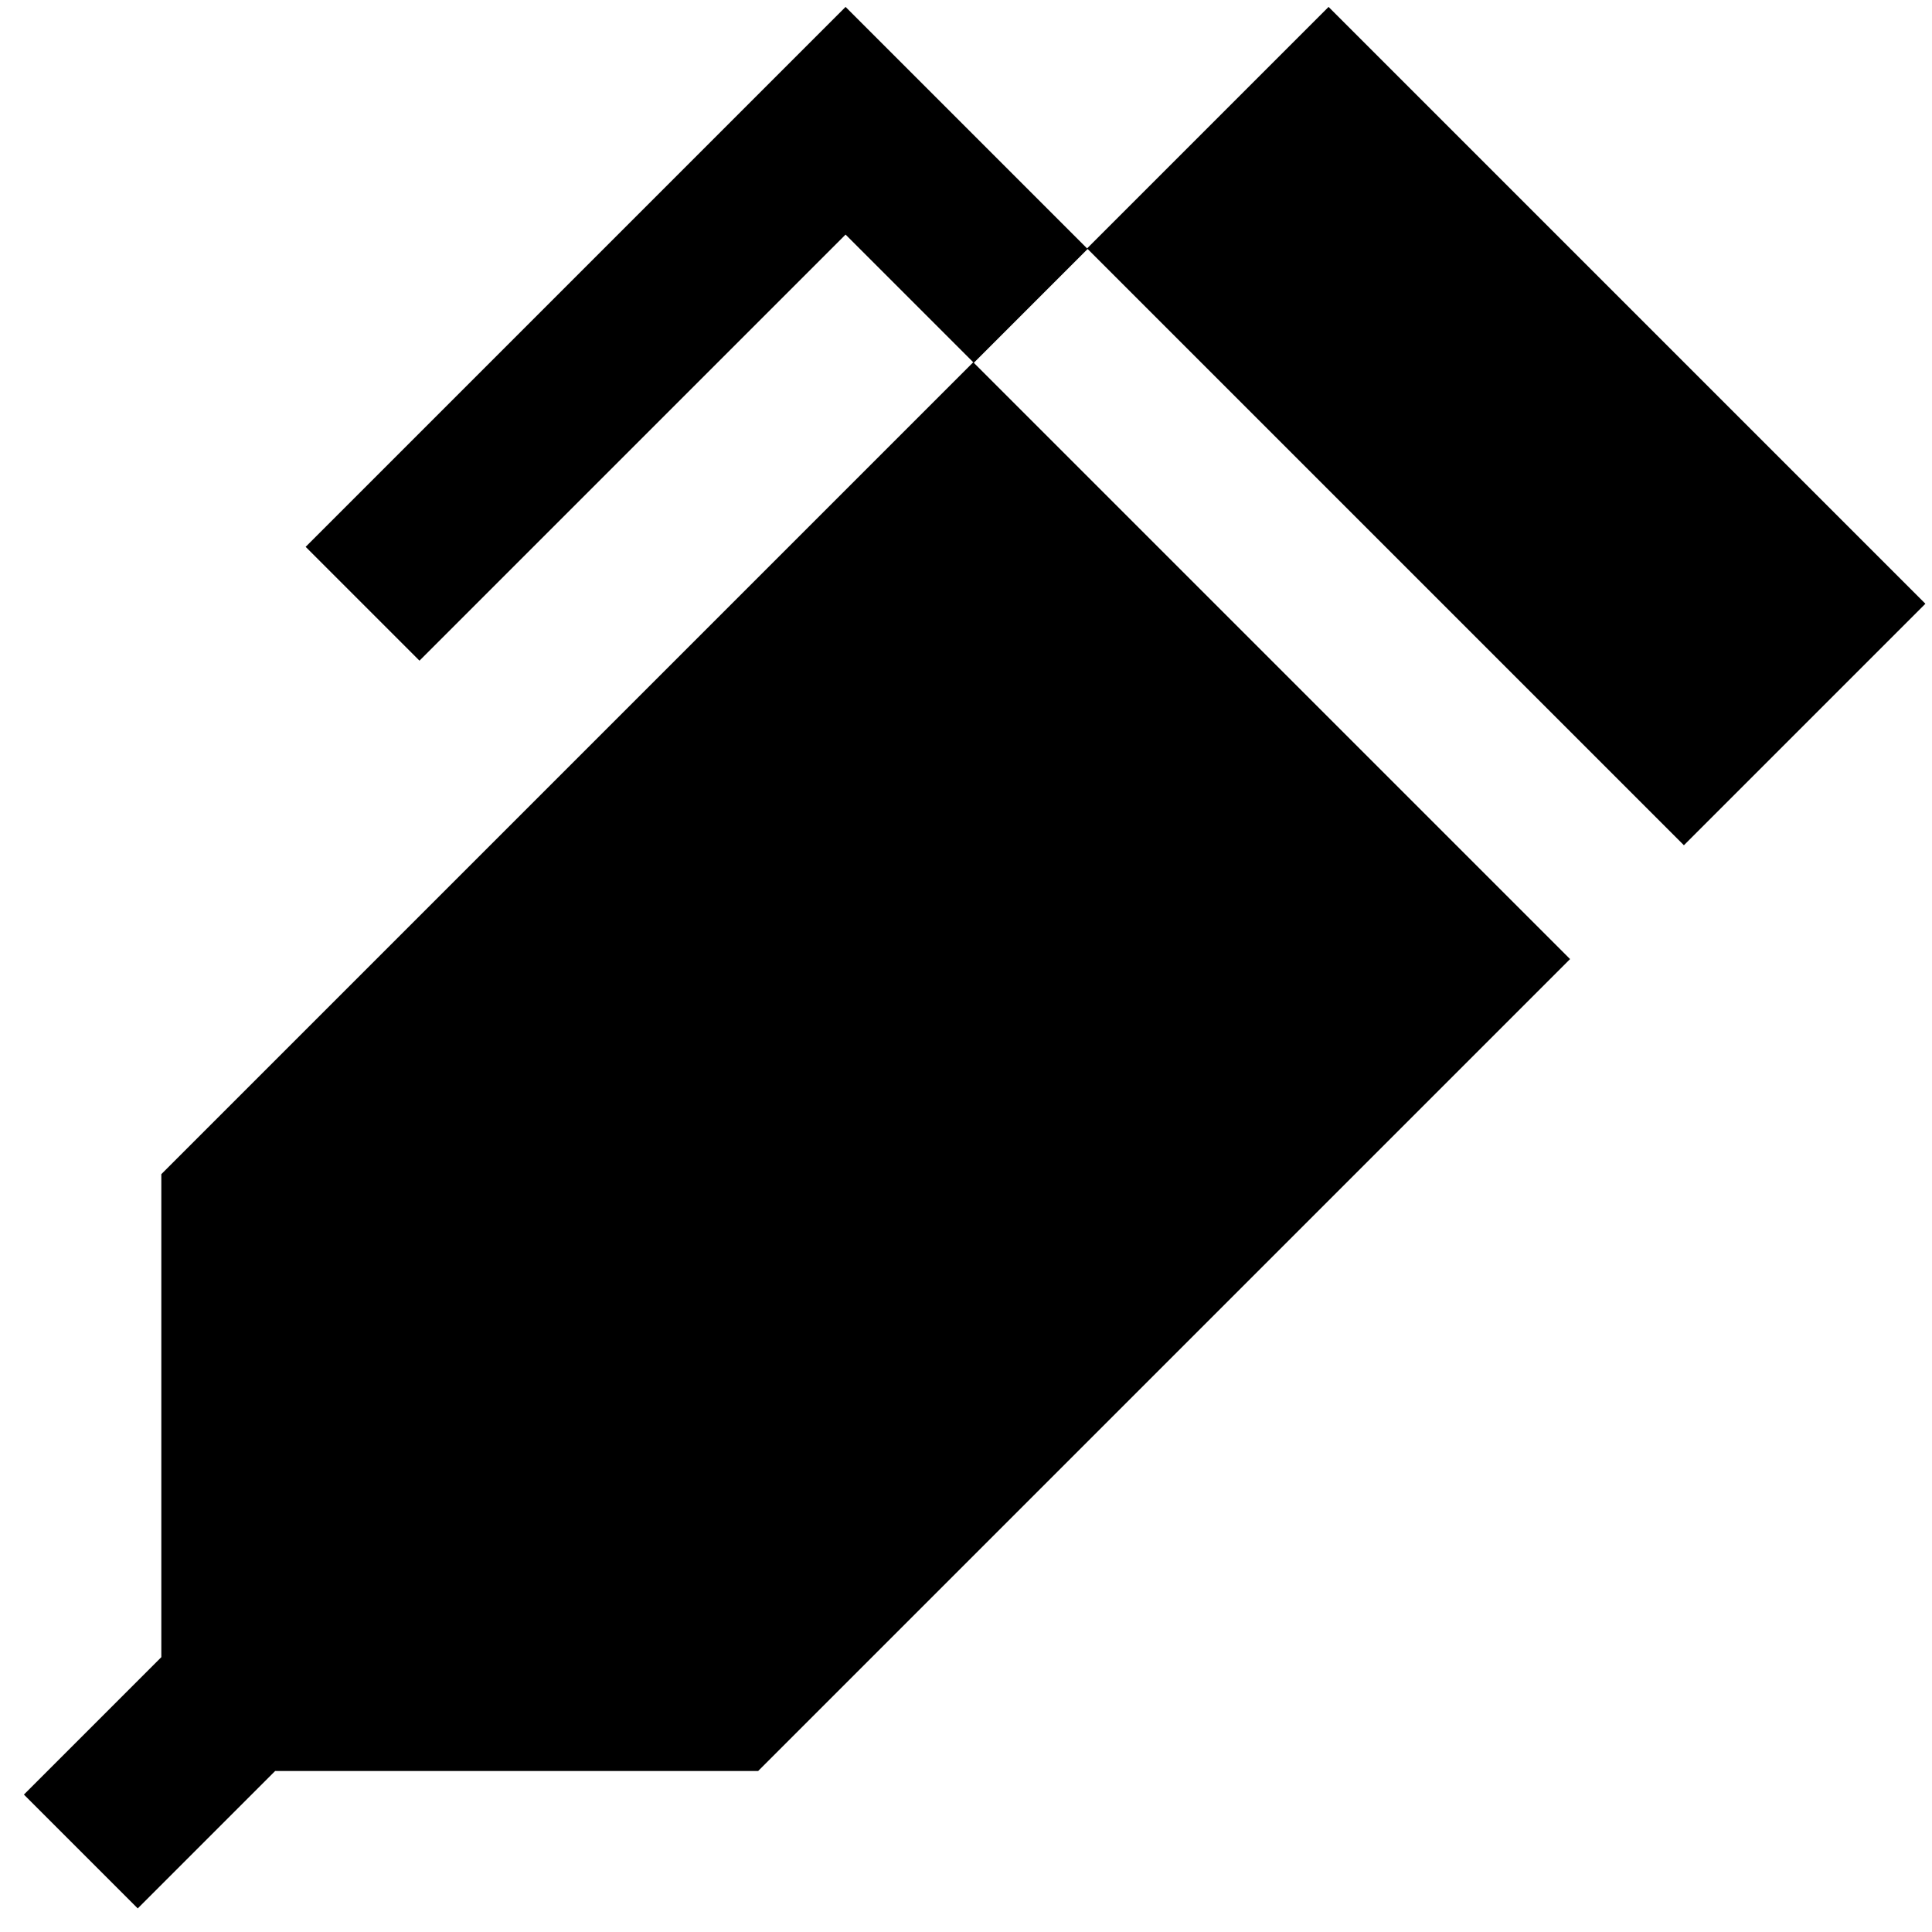 <svg width="24" height="24" viewBox="0 0 24 24" fill="none" xmlns="http://www.w3.org/2000/svg">
<g clip-path="url(#clip0_1368_9132)">
<path fill-rule="evenodd" clip-rule="evenodd" d="M16.504 0.086L23.918 7.5L20.918 10.5L13.511 3.093L12.097 4.507L19.504 11.914L9.418 22H3.418L1.711 23.707L0.297 22.293L2.004 20.586V14.586L12.09 4.5L10.504 2.914L5.211 8.207L3.797 6.793L10.504 0.086L13.504 3.086L16.504 0.086Z" fill="black"/>
</g>
<defs>
<clipPath id="clip0_1368_9132">
<rect width="24" height="24" fill="white"/>
</clipPath>
</defs>
</svg>
